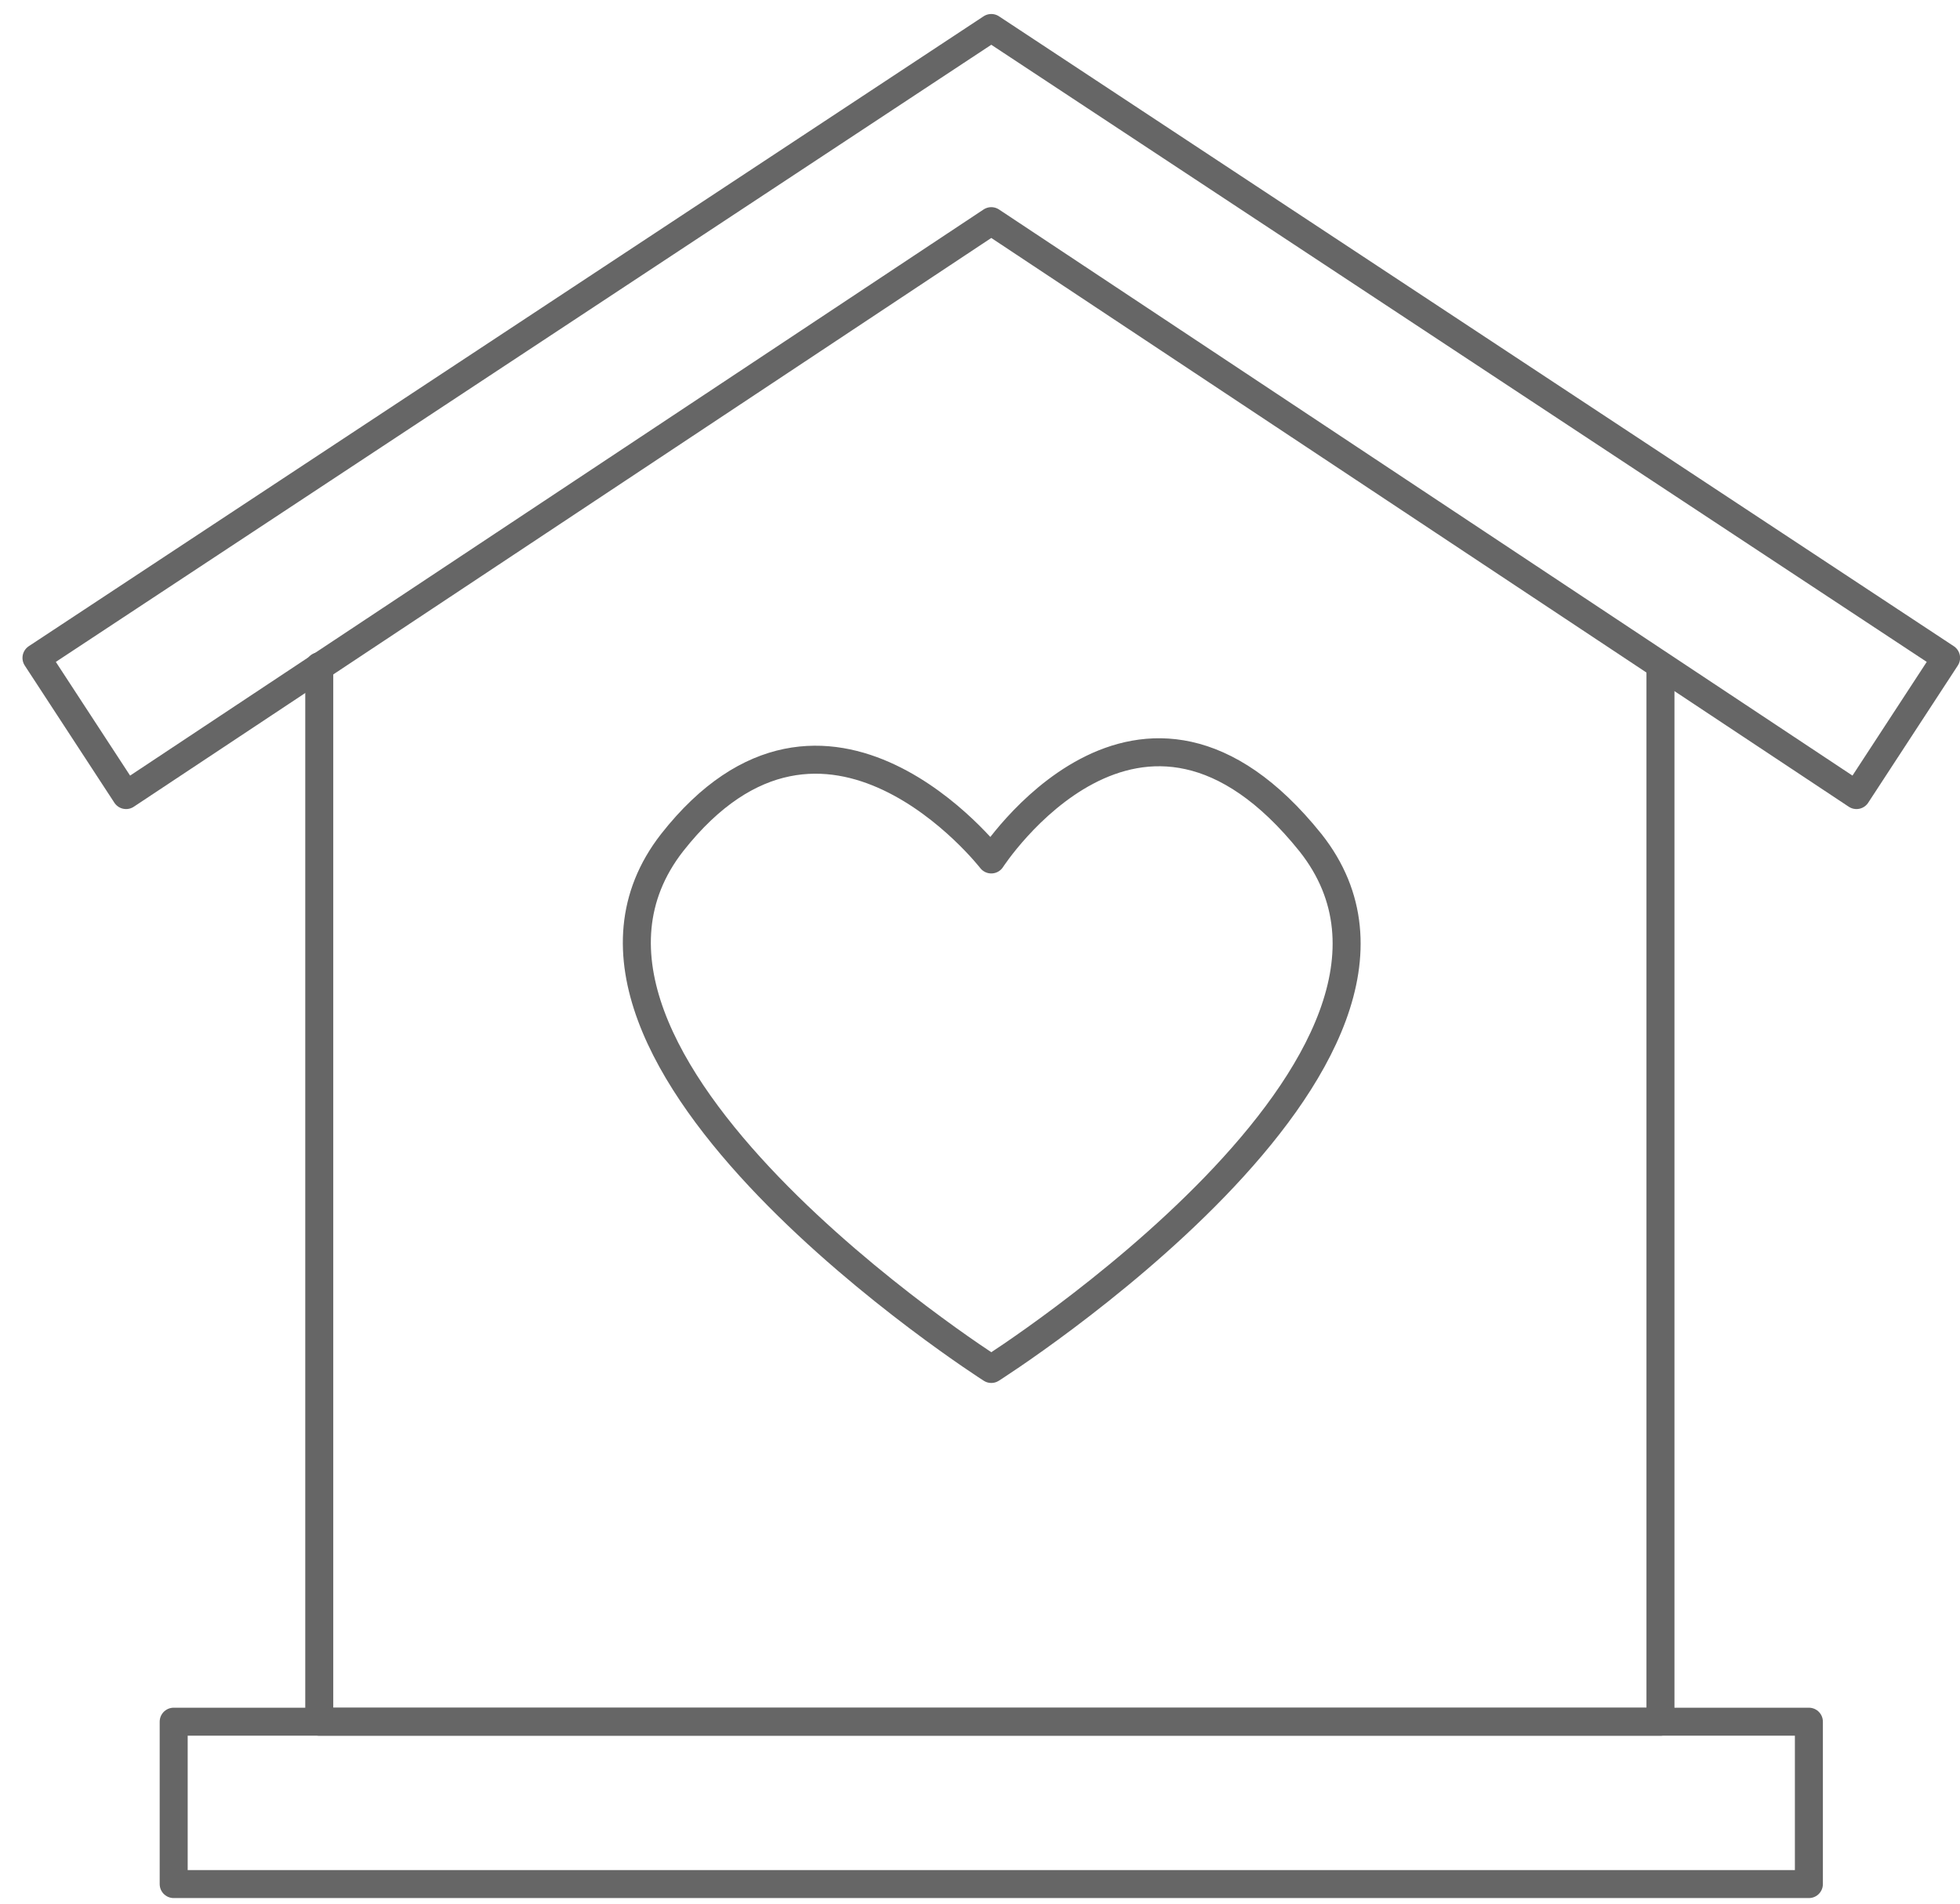 <svg xmlns="http://www.w3.org/2000/svg" fill="none" viewBox="0 0 70 68" height="68" width="70">
<path stroke-linejoin="round" stroke-linecap="round" stroke-miterlimit="10" stroke="#666666" d="M35.403 7.9L66.303 28.4L69.503 23.5L35.403 1L1.303 23.5L4.503 28.4L35.403 7.9Z"></path>
<path stroke-linejoin="round" stroke-linecap="round" stroke-miterlimit="10" stroke="#666666" d="M59.302 23.8V61.5H11.402V23.8"></path>
<path stroke-linejoin="round" stroke-linecap="round" stroke-miterlimit="10" stroke="#666666" d="M35.403 30.7C35.403 30.7 40.703 22.5 46.803 30.1C52.903 37.8 35.403 48.9 35.403 48.9C35.403 48.9 18.003 37.8 24.003 30.1C29.503 23.1 35.403 30.7 35.403 30.7Z"></path>
<path stroke-linejoin="round" stroke-linecap="round" stroke-miterlimit="10" stroke="#666666" d="M64.603 61.5H6.203V67.3H64.603V61.5Z"></path>
</svg>
